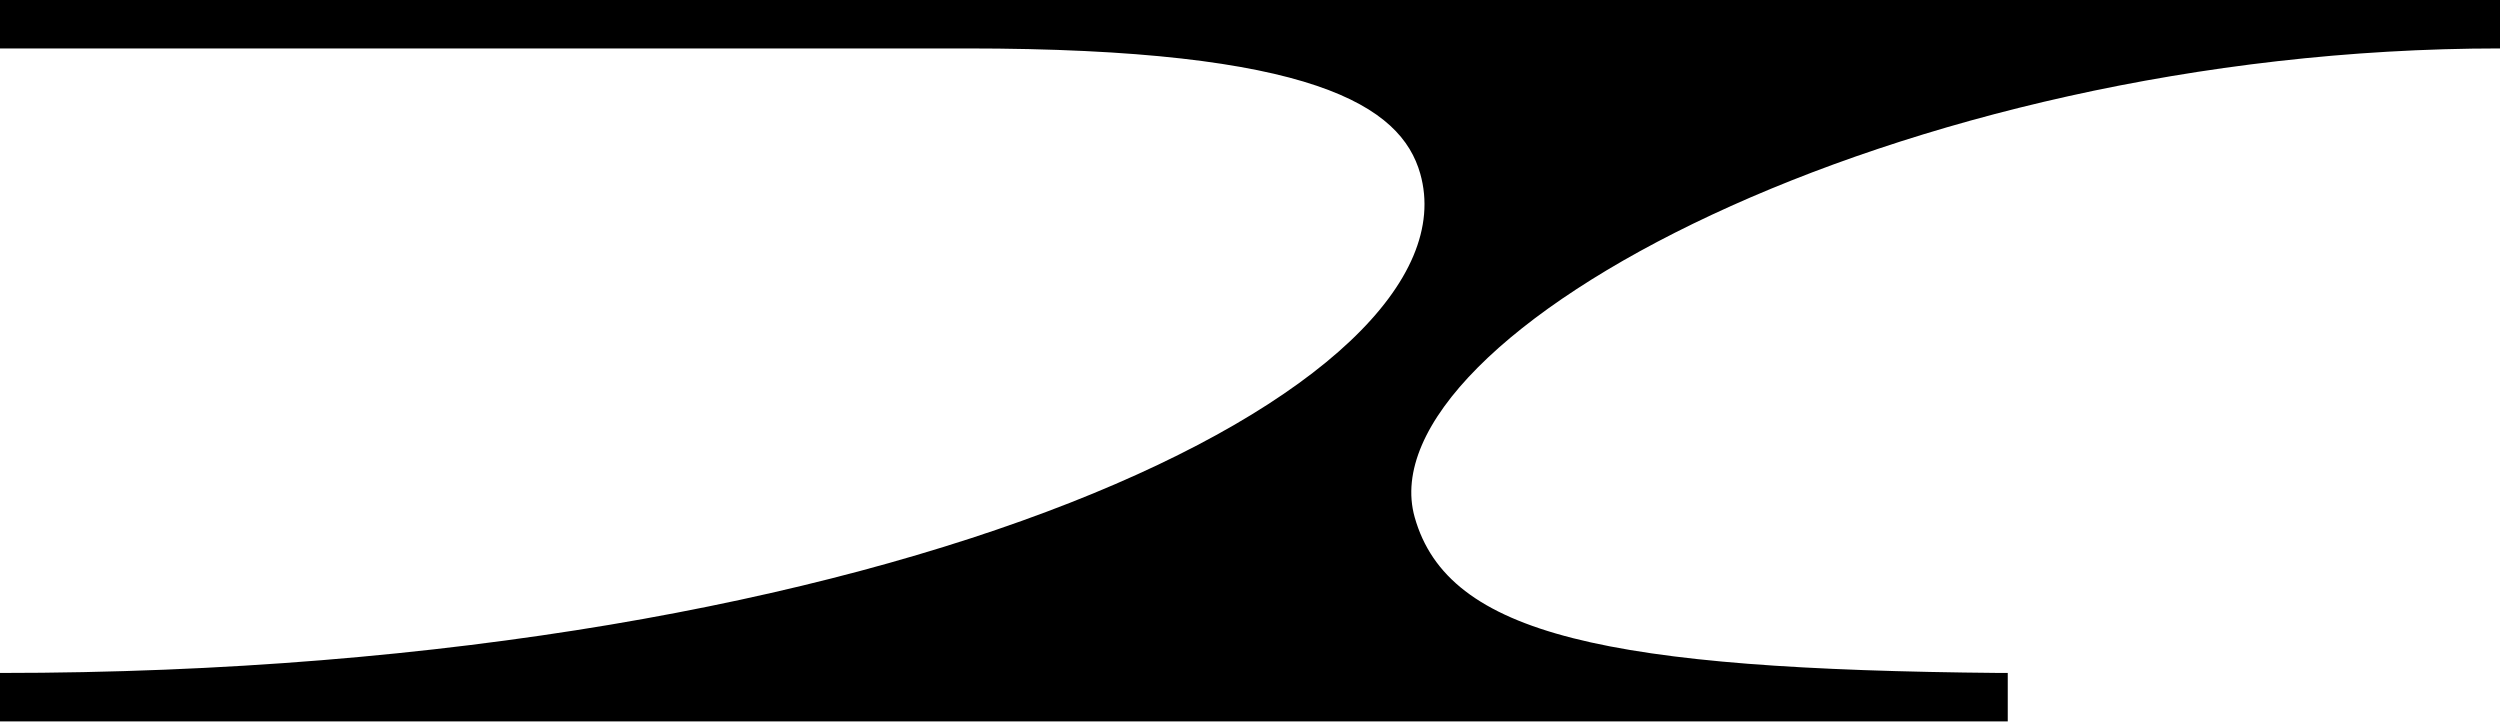 <svg viewBox="0 0 170.85 49.31" xmlns="http://www.w3.org/2000/svg" data-name="Layer 2" id="Layer_2">
  <g data-name="Layer 1" id="Layer_1-2">
    <path d="M170.85,3.31V0H0v3.31h66.05c23.75,0,29.7,3.94,31.01,8.56C101.16,26.36,61.46,45.99,0,45.99v3.31h137.21v-3.31h-.54c-26.78-.24-37.71-2.56-39.99-10.64-3.49-12.4,32.91-32.04,74.16-32.04Z"></path>
  </g>
</svg>